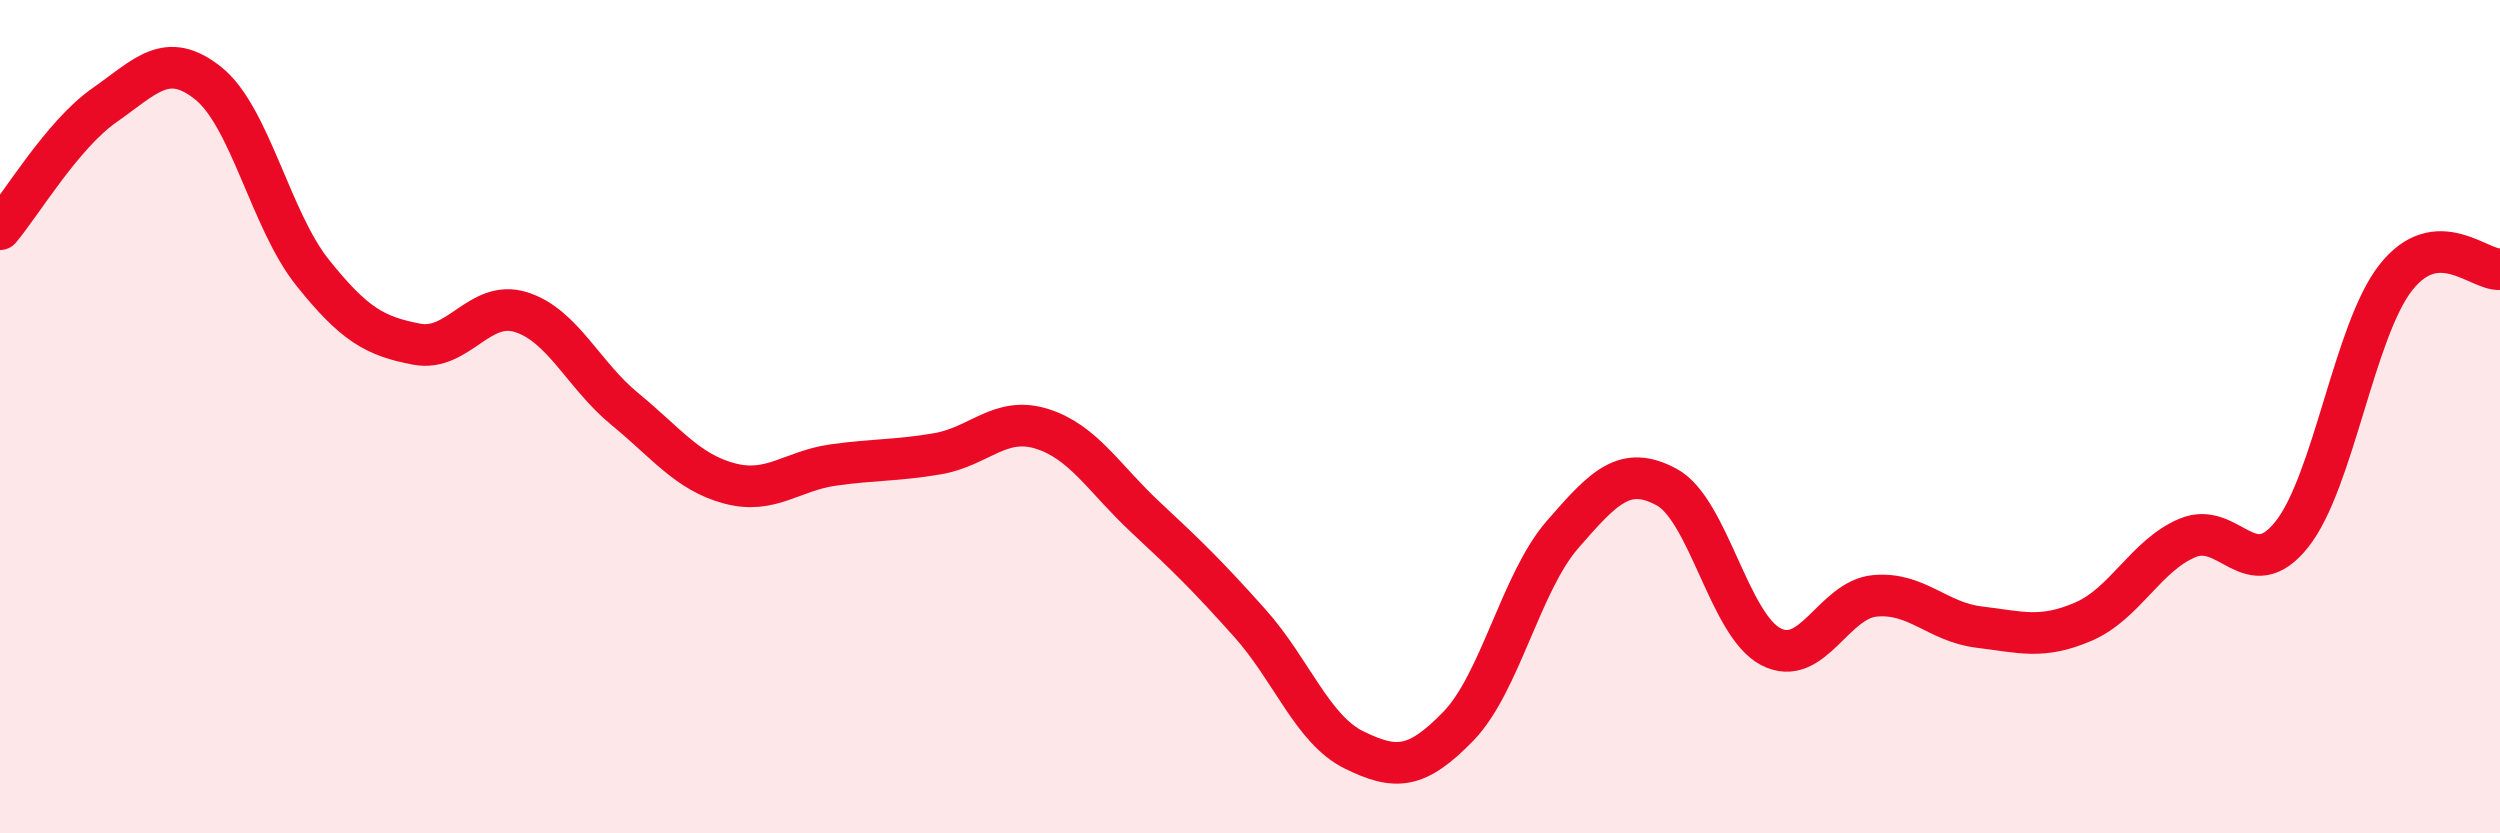 
    <svg width="60" height="20" viewBox="0 0 60 20" xmlns="http://www.w3.org/2000/svg">
      <path
        d="M 0,5.5 C 0.5,4.91 1.5,3.23 2.5,2.53 C 3.5,1.83 4,1.2 5,2 C 6,2.8 6.5,5.29 7.5,6.54 C 8.5,7.79 9,8.07 10,8.26 C 11,8.45 11.5,7.18 12.5,7.49 C 13.5,7.8 14,9 15,9.82 C 16,10.64 16.5,11.33 17.5,11.6 C 18.5,11.87 19,11.3 20,11.16 C 21,11.02 21.5,11.06 22.5,10.89 C 23.5,10.72 24,9.98 25,10.29 C 26,10.6 26.5,11.49 27.5,12.42 C 28.5,13.35 29,13.84 30,14.96 C 31,16.08 31.5,17.51 32.5,18 C 33.5,18.49 34,18.46 35,17.43 C 36,16.4 36.5,13.98 37.5,12.83 C 38.5,11.68 39,11.15 40,11.69 C 41,12.23 41.5,15 42.5,15.52 C 43.5,16.04 44,14.39 45,14.3 C 46,14.21 46.5,14.93 47.5,15.05 C 48.5,15.17 49,15.35 50,14.92 C 51,14.49 51.5,13.33 52.5,12.91 C 53.5,12.49 54,14.08 55,12.83 C 56,11.58 56.5,7.93 57.5,6.66 C 58.5,5.39 59.5,6.5 60,6.46L60 20L0 20Z"
        fill="#EB0A25"
        opacity="0.1"
        stroke-linecap="round"
        stroke-linejoin="round"
      />
      <path
        d="M 0,5.5 C 0.5,4.91 1.5,3.23 2.5,2.53 C 3.5,1.83 4,1.2 5,2 C 6,2.8 6.5,5.29 7.5,6.54 C 8.5,7.79 9,8.07 10,8.26 C 11,8.45 11.5,7.18 12.5,7.49 C 13.5,7.8 14,9 15,9.82 C 16,10.64 16.5,11.33 17.5,11.6 C 18.5,11.87 19,11.3 20,11.16 C 21,11.02 21.5,11.06 22.5,10.89 C 23.5,10.72 24,9.98 25,10.29 C 26,10.6 26.5,11.49 27.5,12.42 C 28.5,13.35 29,13.84 30,14.96 C 31,16.08 31.5,17.51 32.5,18 C 33.5,18.49 34,18.46 35,17.43 C 36,16.4 36.5,13.98 37.5,12.83 C 38.5,11.68 39,11.15 40,11.69 C 41,12.23 41.5,15 42.5,15.52 C 43.5,16.04 44,14.39 45,14.3 C 46,14.21 46.5,14.93 47.5,15.05 C 48.5,15.17 49,15.35 50,14.92 C 51,14.49 51.5,13.33 52.5,12.91 C 53.5,12.49 54,14.08 55,12.83 C 56,11.58 56.5,7.93 57.5,6.66 C 58.5,5.39 59.5,6.5 60,6.46"
        stroke="#EB0A25"
        stroke-width="1"
        fill="none"
        stroke-linecap="round"
        stroke-linejoin="round"
      />
    </svg>
  